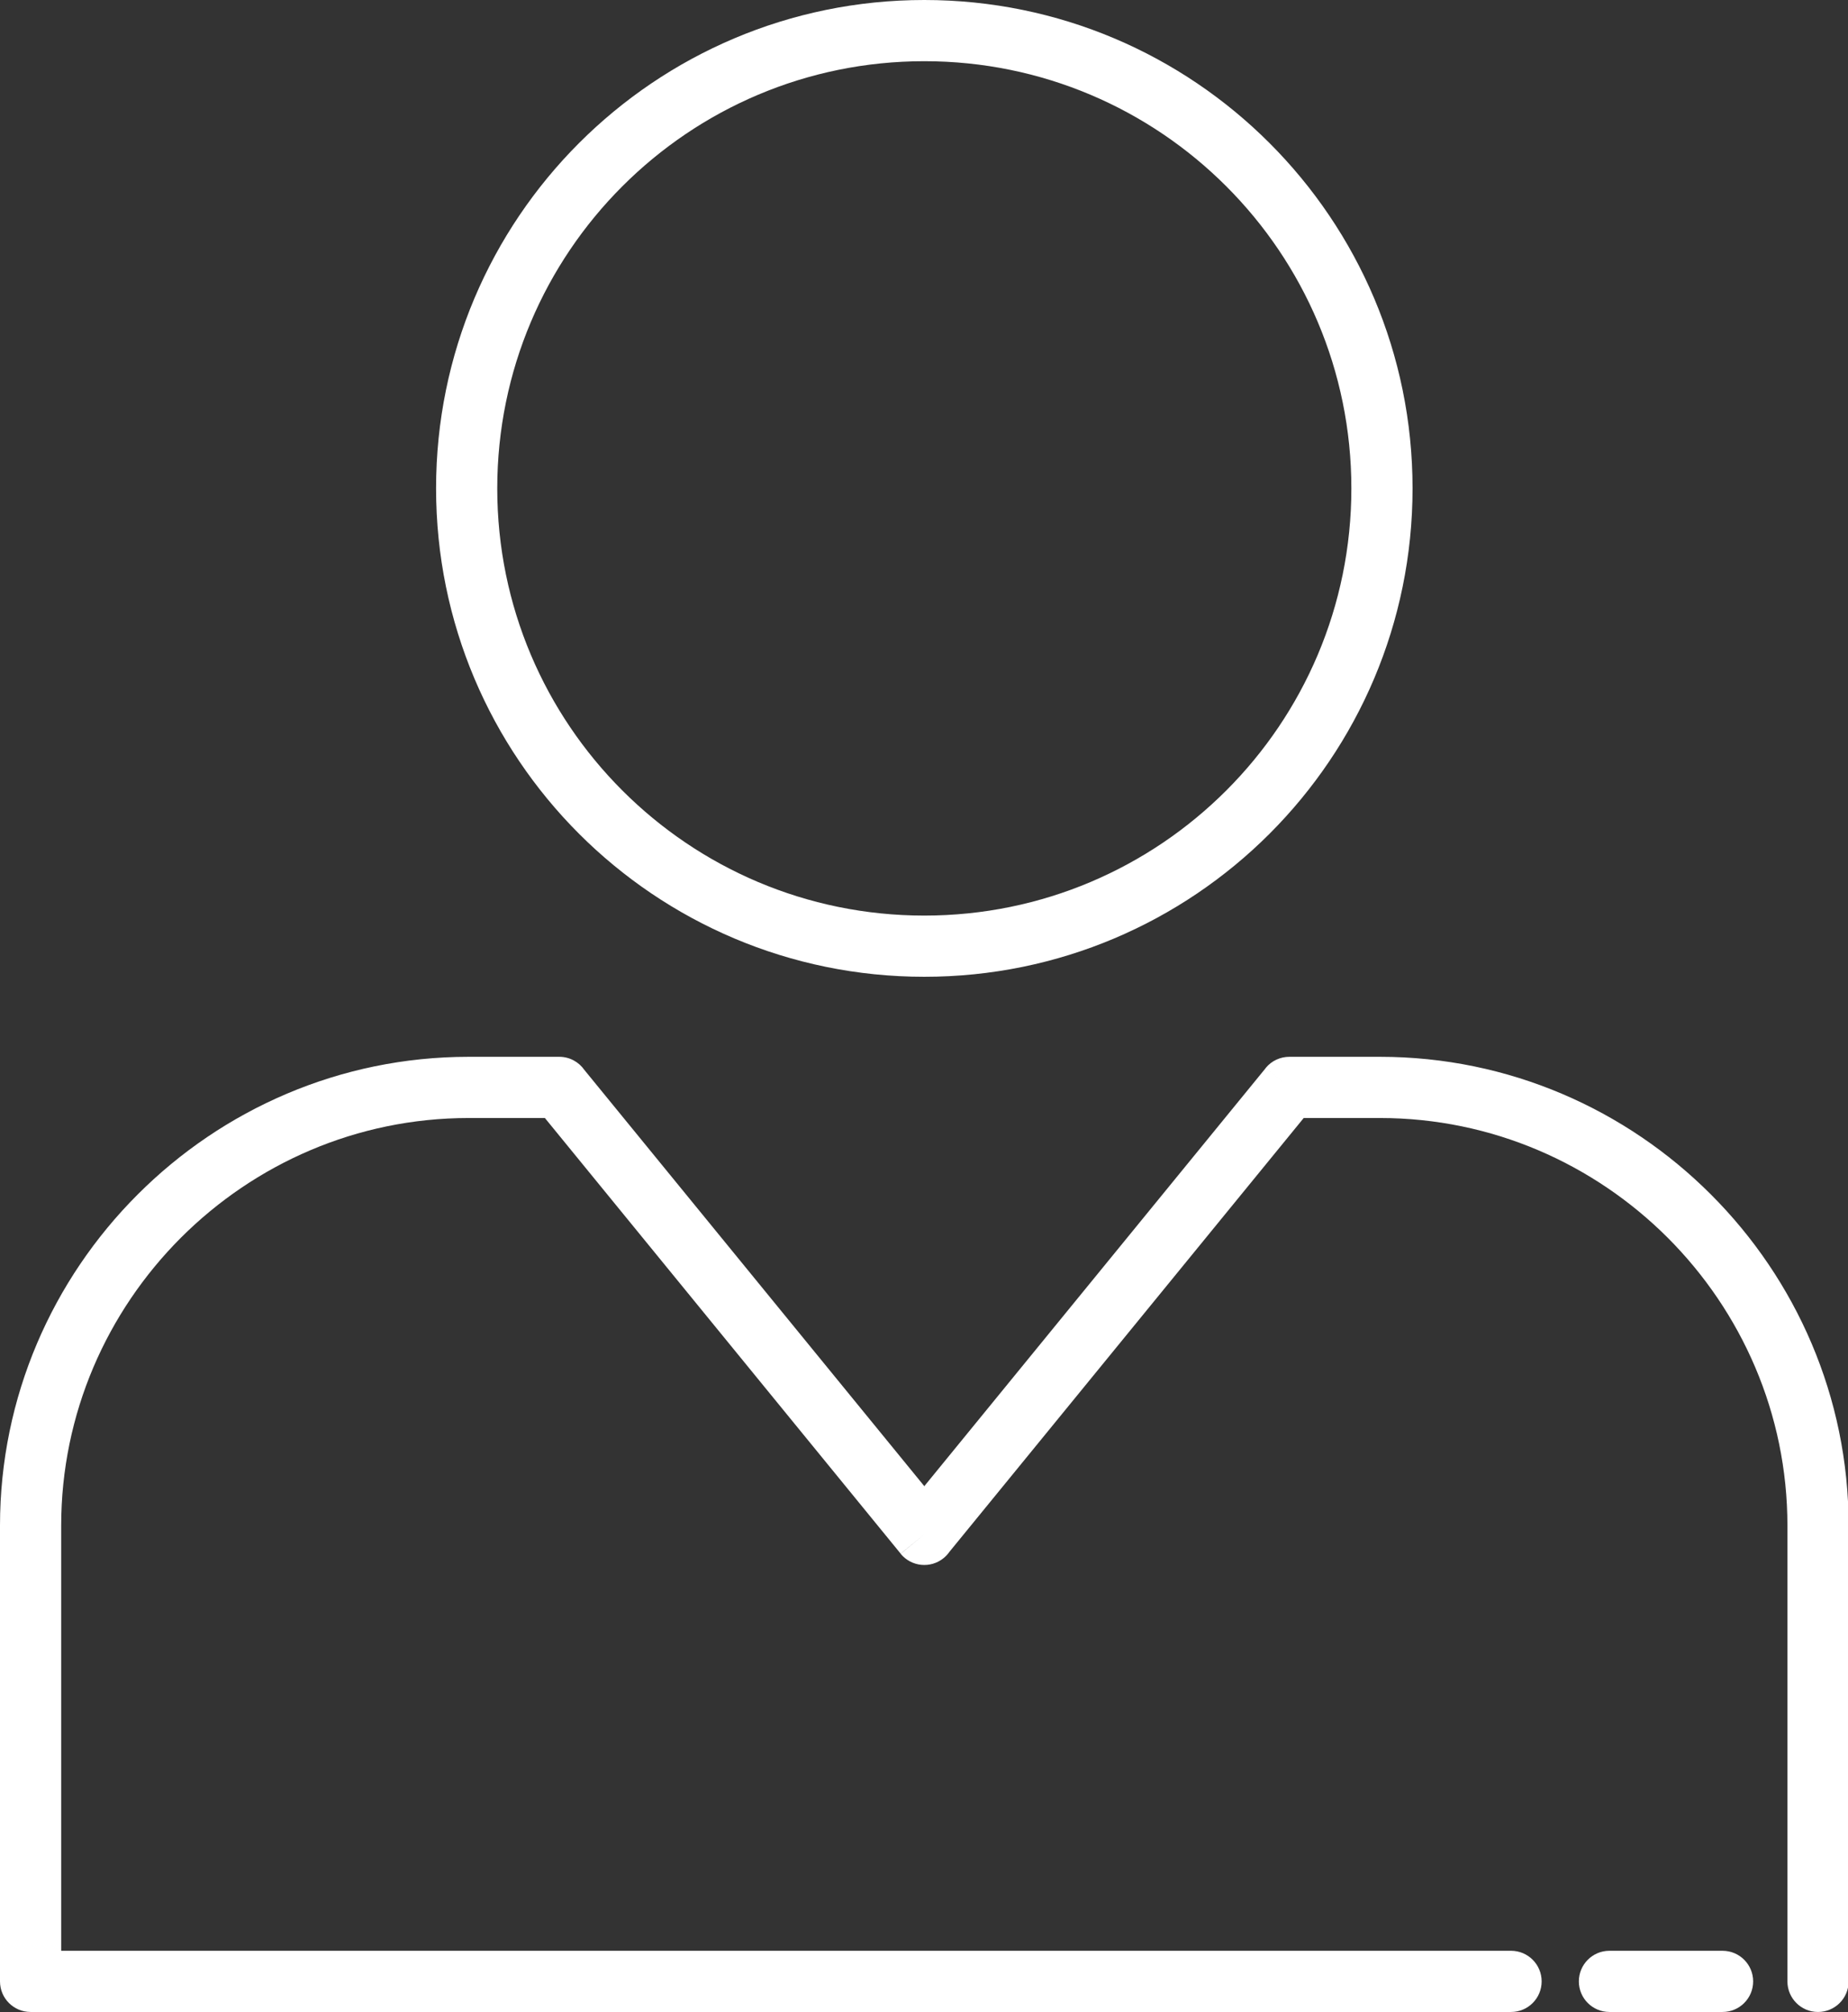 <?xml version="1.0" encoding="UTF-8" standalone="no"?><svg xmlns="http://www.w3.org/2000/svg" xmlns:xlink="http://www.w3.org/1999/xlink" fill="#ffffff" height="122.9" preserveAspectRatio="xMidYMid meet" version="1" viewBox="0.0 0.0 112.9 122.9" width="112.9" zoomAndPan="magnify"><rect x="0.0" y="0.0" width="112.9" height="122.9" fill="#333333" stroke="none"/><defs><clipPath id="a"><path d="M 96 119 L 108 119 L 108 122.879 L 96 122.879 Z M 96 119"/></clipPath><clipPath id="b"><path d="M 0 64 L 112.941 64 L 112.941 122.879 L 0 122.879 Z M 0 64"/></clipPath></defs><g><g clip-path="url(#a)" id="change1_1"><path d="M 105.234 122.879 C 106.27 122.879 107.105 122.043 107.105 121.012 C 107.105 119.98 106.27 119.141 105.234 119.141 L 98.324 119.141 C 97.293 119.141 96.457 119.98 96.457 121.012 C 96.457 122.043 97.293 122.879 98.324 122.879 L 105.234 122.879" fill="inherit"/></g><g clip-path="url(#b)" id="change1_2"><path d="M 92.316 122.879 C 93.348 122.879 94.184 122.043 94.184 121.012 C 94.184 119.98 93.348 119.141 92.316 119.141 L 3.738 119.141 L 3.738 93.176 C 3.738 86.332 6.539 80.109 11.051 75.594 C 15.566 71.082 21.789 68.281 28.633 68.281 L 33.289 68.281 L 55.023 94.887 L 56.469 93.711 L 55.023 94.895 C 55.676 95.691 56.852 95.812 57.652 95.156 C 57.789 95.043 57.91 94.914 58.008 94.77 L 79.648 68.281 L 84.305 68.281 C 91.148 68.281 97.371 71.082 101.887 75.594 C 106.398 80.109 109.199 86.332 109.199 93.176 L 109.199 121.012 C 109.199 122.043 110.035 122.879 111.066 122.879 C 112.102 122.879 112.938 122.043 112.938 121.012 L 112.938 93.176 C 112.938 85.301 109.715 78.141 104.527 72.953 C 99.34 67.762 92.18 64.543 84.305 64.543 L 78.77 64.543 C 78.227 64.543 77.691 64.777 77.32 65.23 L 78.77 66.41 L 77.324 65.234 L 56.469 90.766 L 35.703 65.348 C 35.367 64.863 34.805 64.543 34.168 64.543 L 28.633 64.543 C 20.758 64.543 13.598 67.762 8.41 72.953 C 3.219 78.141 0 85.301 0 93.176 L 0 121.012 C 0 122.043 0.836 122.879 1.867 122.879 L 92.316 122.879" fill="inherit"/></g><g id="change1_3"><path d="M 56.469 0 C 64.703 0 72.164 3.34 77.559 8.738 C 82.957 14.137 86.297 21.594 86.297 29.828 C 86.297 38.066 82.957 45.523 77.559 50.922 C 72.164 56.316 64.703 59.656 56.469 59.656 C 48.23 59.656 40.773 56.316 35.375 50.922 C 29.977 45.523 26.641 38.066 26.641 29.828 C 26.641 21.594 29.977 14.137 35.375 8.738 C 40.773 3.34 48.23 0 56.469 0 Z M 74.918 11.379 C 70.195 6.656 63.672 3.738 56.469 3.738 C 49.262 3.738 42.742 6.656 38.02 11.379 C 33.297 16.102 30.379 22.625 30.379 29.828 C 30.379 37.031 33.297 43.555 38.02 48.277 C 42.742 53 49.262 55.918 56.469 55.918 C 63.672 55.918 70.195 53 74.918 48.277 C 79.641 43.555 82.559 37.031 82.559 29.828 C 82.559 22.625 79.641 16.102 74.918 11.379" fill="inherit"/></g></g></svg>